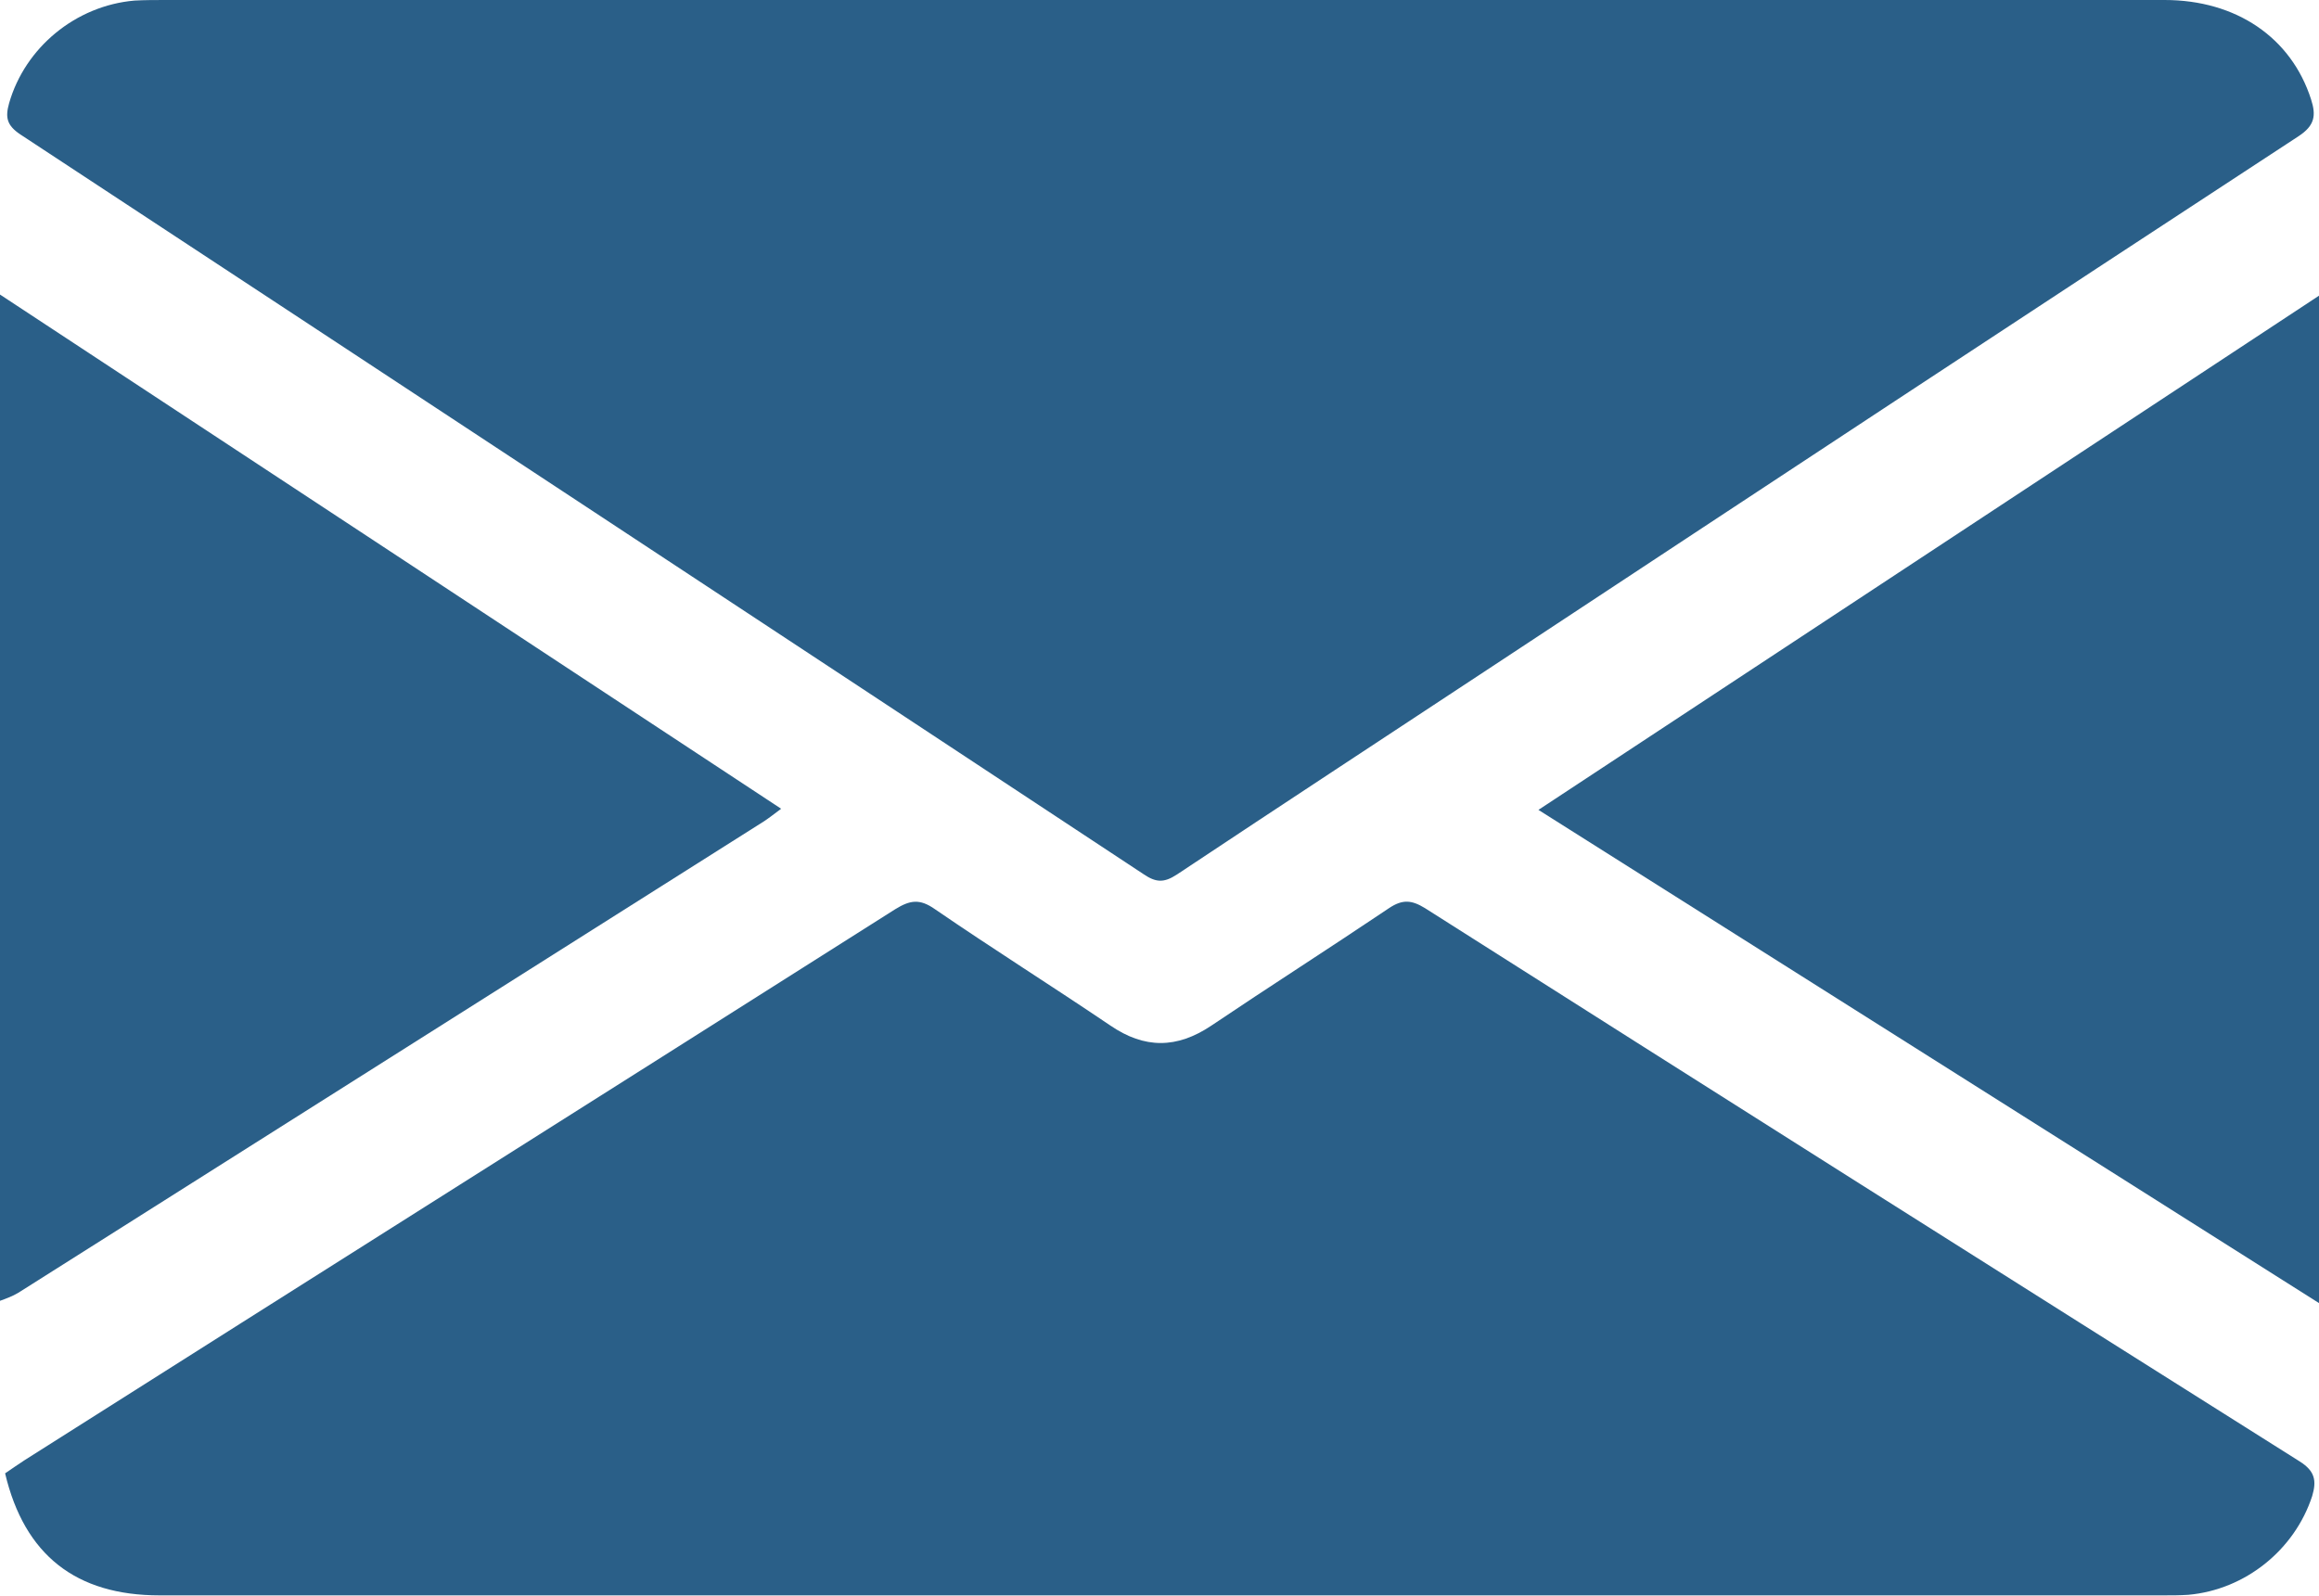 <?xml version="1.0" encoding="UTF-8"?> <!-- Generator: Adobe Illustrator 25.4.1, SVG Export Plug-In . SVG Version: 6.00 Build 0) --> <svg xmlns="http://www.w3.org/2000/svg" xmlns:xlink="http://www.w3.org/1999/xlink" id="Слой_1" x="0px" y="0px" viewBox="0 0 408.5 281.2" style="enable-background:new 0 0 408.5 281.2;" xml:space="preserve"> <style type="text/css"> .st0{fill:#2A5F88;} </style> <g> <g> <path class="st0" d="M0,51.9c45.7,30.1,91.5,60.2,137.6,90.6c-1.2,0.9-2.1,1.6-3,2.2C90.8,172.4,47,200.1,3.2,227.8 c-1,0.6-2.1,1-3.2,1.4C0,170.1,0,111,0,51.9z"></path> <path class="st0" d="M204.9,0c58.8,0,117.6,0,176.4,0c12.6,0,22.3,6.6,25.8,17.5c0.9,2.8,0.7,4.6-2.2,6.5 c-47.4,31-94.7,62.2-142,93.4c-18.5,12.2-37.1,24.4-55.6,36.7c-2.3,1.5-3.7,1.4-5.9-0.1C135.5,110.5,69.6,67.1,3.6,23.7 c-2.4-1.6-2.7-3-2-5.5C4.4,8.4,13.3,1,23.7,0.1C25.5,0,27.4,0,29.2,0C87.8,0,146.3,0,204.9,0z"></path> <path class="st0" d="M0.9,259.6c1.2-0.8,2.3-1.6,3.4-2.3c51.1-32.4,102.3-64.7,153.4-97.1c2.6-1.6,4.3-1.9,7,0 c10.2,7,20.7,13.6,30.9,20.5c6,4.1,11.7,4.1,17.8,0c10.4-7,20.9-13.7,31.3-20.7c2.4-1.6,4-1.4,6.3,0 c51.3,32.6,102.7,65.1,154.1,97.5c2.7,1.7,3,3.4,2.2,6.1c-3.1,9.5-11.8,16.5-21.8,17.4c-1.5,0.1-2.9,0.1-4.4,0.1 c-117.7,0-235.3,0-353,0C13.4,281.1,4.3,274,0.9,259.6z"></path> <path class="st0" d="M271,142.7c46-30.3,91.5-60.3,137.5-90.6c0,59.3,0,118.1,0,177.5C362.7,200.6,317.2,171.9,271,142.7z"></path> </g> </g> </svg> 